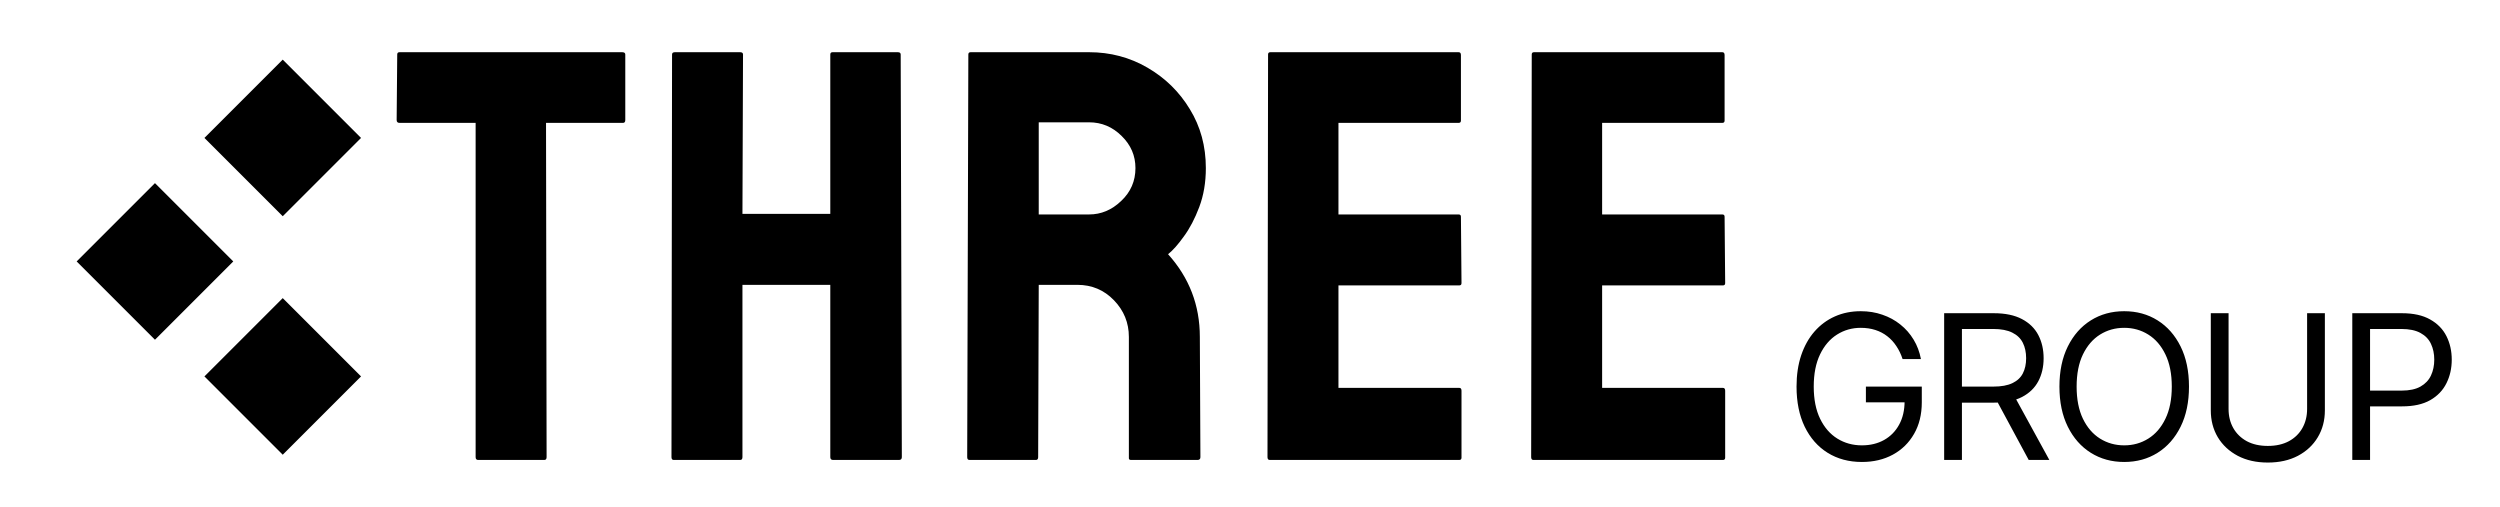 <svg width="587" height="119" viewBox="0 0 587 119" fill="none" xmlns="http://www.w3.org/2000/svg">
<g clip-path="url(#clip0_1_27)">
<path d="M446.728 84.31C446.358 83.177 445.87 82.162 445.264 81.265C444.67 80.356 443.957 79.582 443.127 78.943C442.309 78.303 441.378 77.816 440.334 77.479C439.291 77.143 438.147 76.974 436.902 76.974C434.861 76.974 433.004 77.501 431.333 78.556C429.662 79.61 428.332 81.164 427.345 83.216C426.358 85.269 425.865 87.787 425.865 90.771C425.865 93.755 426.364 96.273 427.362 98.326C428.36 100.378 429.712 101.932 431.417 102.986C433.122 104.04 435.04 104.568 437.171 104.568C439.145 104.568 440.884 104.147 442.387 103.306C443.901 102.453 445.079 101.253 445.92 99.705C446.773 98.146 447.199 96.312 447.199 94.203L448.478 94.472H438.113V90.771H451.237V94.472C451.237 97.31 450.631 99.778 449.42 101.876C448.22 103.973 446.56 105.6 444.44 106.755C442.331 107.899 439.908 108.471 437.171 108.471C434.12 108.471 431.439 107.753 429.129 106.317C426.829 104.882 425.035 102.84 423.745 100.193C422.466 97.546 421.827 94.405 421.827 90.771C421.827 88.045 422.191 85.594 422.92 83.418C423.661 81.231 424.704 79.369 426.05 77.832C427.396 76.296 428.989 75.118 430.828 74.299C432.668 73.48 434.692 73.071 436.902 73.071C438.719 73.071 440.413 73.346 441.983 73.895C443.565 74.434 444.973 75.202 446.206 76.2C447.451 77.187 448.489 78.371 449.319 79.751C450.149 81.119 450.721 82.639 451.035 84.31H446.728ZM456.488 108V73.542H468.131C470.824 73.542 473.033 74.002 474.761 74.922C476.488 75.83 477.767 77.081 478.597 78.674C479.427 80.266 479.842 82.078 479.842 84.108C479.842 86.138 479.427 87.939 478.597 89.509C477.767 91.079 476.494 92.313 474.777 93.211C473.061 94.097 470.868 94.54 468.199 94.54H458.777V90.771H468.064C469.904 90.771 471.384 90.502 472.506 89.963C473.639 89.425 474.458 88.662 474.963 87.675C475.478 86.677 475.736 85.488 475.736 84.108C475.736 82.728 475.478 81.523 474.963 80.491C474.447 79.459 473.622 78.662 472.489 78.102C471.356 77.529 469.859 77.243 467.997 77.243H460.661V108H456.488ZM472.708 92.521L481.188 108H476.342L467.997 92.521H472.708ZM513.974 90.771C513.974 94.405 513.317 97.546 512.005 100.193C510.693 102.84 508.892 104.882 506.604 106.317C504.316 107.753 501.702 108.471 498.764 108.471C495.825 108.471 493.211 107.753 490.923 106.317C488.635 104.882 486.835 102.84 485.522 100.193C484.21 97.546 483.554 94.405 483.554 90.771C483.554 87.137 484.21 83.996 485.522 81.349C486.835 78.702 488.635 76.66 490.923 75.225C493.211 73.789 495.825 73.071 498.764 73.071C501.702 73.071 504.316 73.789 506.604 75.225C508.892 76.66 510.693 78.702 512.005 81.349C513.317 83.996 513.974 87.137 513.974 90.771ZM509.936 90.771C509.936 87.787 509.436 85.269 508.438 83.216C507.451 81.164 506.111 79.61 504.417 78.556C502.734 77.501 500.85 76.974 498.764 76.974C496.677 76.974 494.787 77.501 493.094 78.556C491.411 79.61 490.071 81.164 489.072 83.216C488.085 85.269 487.592 87.787 487.592 90.771C487.592 93.755 488.085 96.273 489.072 98.326C490.071 100.378 491.411 101.932 493.094 102.986C494.787 104.04 496.677 104.568 498.764 104.568C500.85 104.568 502.734 104.04 504.417 102.986C506.111 101.932 507.451 100.378 508.438 98.326C509.436 96.273 509.936 93.755 509.936 90.771ZM541.708 73.542H545.88V96.357C545.88 98.713 545.325 100.816 544.215 102.666C543.115 104.506 541.562 105.959 539.554 107.024C537.546 108.079 535.191 108.606 532.487 108.606C529.784 108.606 527.429 108.079 525.421 107.024C523.413 105.959 521.854 104.506 520.743 102.666C519.644 100.816 519.095 98.713 519.095 96.357V73.542H523.267V96.02C523.267 97.703 523.637 99.2 524.378 100.513C525.118 101.814 526.172 102.84 527.541 103.592C528.92 104.332 530.569 104.702 532.487 104.702C534.405 104.702 536.054 104.332 537.434 103.592C538.814 102.84 539.868 101.814 540.597 100.513C541.337 99.2 541.708 97.703 541.708 96.02V73.542ZM552.318 108V73.542H563.961C566.664 73.542 568.874 74.03 570.59 75.006C572.317 75.97 573.596 77.277 574.426 78.926C575.256 80.575 575.671 82.415 575.671 84.445C575.671 86.475 575.256 88.32 574.426 89.98C573.607 91.64 572.34 92.964 570.624 93.951C568.907 94.927 566.709 95.415 564.028 95.415H555.683V91.713H563.894C565.744 91.713 567.231 91.394 568.352 90.754C569.474 90.115 570.287 89.251 570.792 88.163C571.308 87.064 571.566 85.824 571.566 84.445C571.566 83.065 571.308 81.831 570.792 80.743C570.287 79.655 569.468 78.803 568.335 78.186C567.202 77.558 565.699 77.243 563.826 77.243H556.49V108H552.318Z" fill="#292929" style="fill:#292929;fill:color(display-p3 0.162 0.162 0.162);fill-opacity:1;"/>
<rect x="36.385" y="43" width="26" height="26" transform="rotate(45 36.385 43)" fill="#0038FF" style="fill:#0038FF;fill:color(display-p3 0 0.22 1);fill-opacity:1;"/>
<rect x="66.385" y="14" width="26" height="26" transform="rotate(45 66.385 14)" fill="#0038FF" style="fill:#0038FF;fill:color(display-p3 0 0.22 1);fill-opacity:1;"/>
<rect x="66.385" y="70" width="26" height="26" transform="rotate(45 66.385 70)" fill="#0038FF" style="fill:#0038FF;fill:color(display-p3 0 0.22 1);fill-opacity:1;"/>
<path d="M127.803 108H112.283C111.88 108 111.678 107.776 111.678 107.328V28.853H93.806C93.358 28.853 93.134 28.629 93.134 28.181L93.269 12.795C93.269 12.437 93.448 12.258 93.806 12.258H146.078C146.571 12.258 146.817 12.437 146.817 12.795V28.181C146.817 28.629 146.638 28.853 146.28 28.853H128.206L128.341 107.328C128.341 107.776 128.161 108 127.803 108ZM173.789 108H158.201C157.843 108 157.664 107.776 157.664 107.328L157.798 12.795C157.798 12.437 158.022 12.258 158.47 12.258H173.789C174.237 12.258 174.461 12.437 174.461 12.795L174.326 50.219H194.953V12.795C194.953 12.437 195.132 12.258 195.491 12.258H210.809C211.257 12.258 211.481 12.437 211.481 12.795L211.75 107.328C211.75 107.776 211.526 108 211.078 108H195.625C195.177 108 194.953 107.776 194.953 107.328V66.881H174.326V107.328C174.326 107.776 174.147 108 173.789 108ZM243.223 108H227.636C227.277 108 227.098 107.776 227.098 107.328L227.367 12.795C227.367 12.437 227.546 12.258 227.904 12.258H255.72C260.692 12.258 265.261 13.467 269.426 15.886C273.592 18.305 276.907 21.552 279.37 25.628C281.878 29.704 283.133 34.318 283.133 39.469C283.133 42.828 282.617 45.874 281.587 48.606C280.557 51.339 279.348 53.645 277.959 55.527C276.615 57.408 275.384 58.796 274.264 59.692C279.236 65.202 281.722 71.674 281.722 79.109L281.856 107.328C281.856 107.776 281.632 108 281.184 108H265.597C265.238 108 265.059 107.866 265.059 107.597V79.109C265.059 75.795 263.895 72.928 261.565 70.509C259.236 68.091 256.37 66.881 252.965 66.881H243.895L243.761 107.328C243.761 107.776 243.582 108 243.223 108ZM255.72 28.719H243.895V50.353H255.72C258.542 50.353 261.05 49.3 263.245 47.195C265.485 45.09 266.604 42.515 266.604 39.469C266.604 36.557 265.529 34.049 263.379 31.944C261.229 29.794 258.676 28.719 255.72 28.719ZM342.623 108H298.145C297.787 108 297.607 107.776 297.607 107.328L297.742 12.795C297.742 12.437 297.921 12.258 298.279 12.258H342.489C342.847 12.258 343.026 12.482 343.026 12.93V28.316C343.026 28.674 342.847 28.853 342.489 28.853H314.27V50.353H342.489C342.847 50.353 343.026 50.532 343.026 50.891L343.161 66.478C343.161 66.837 342.981 67.016 342.623 67.016H314.27V91.069H342.623C342.981 91.069 343.161 91.293 343.161 91.741V107.462C343.161 107.821 342.981 108 342.623 108ZM404.532 108H360.054C359.696 108 359.517 107.776 359.517 107.328L359.651 12.795C359.651 12.437 359.83 12.258 360.189 12.258H404.398C404.756 12.258 404.935 12.482 404.935 12.93V28.316C404.935 28.674 404.756 28.853 404.398 28.853H376.179V50.353H404.398C404.756 50.353 404.935 50.532 404.935 50.891L405.07 66.478C405.07 66.837 404.891 67.016 404.532 67.016H376.179V91.069H404.532C404.891 91.069 405.07 91.293 405.07 91.741V107.462C405.07 107.821 404.891 108 404.532 108Z" fill="#292929" style="fill:#292929;fill:color(display-p3 0.162 0.162 0.162);fill-opacity:1;"/>
</g>
<defs>
<clipPath id="clip0_1_27">
<rect width="587" height="119" fill="white" style="fill:white;fill-opacity:1;"/>
</clipPath>
</defs>
</svg>

